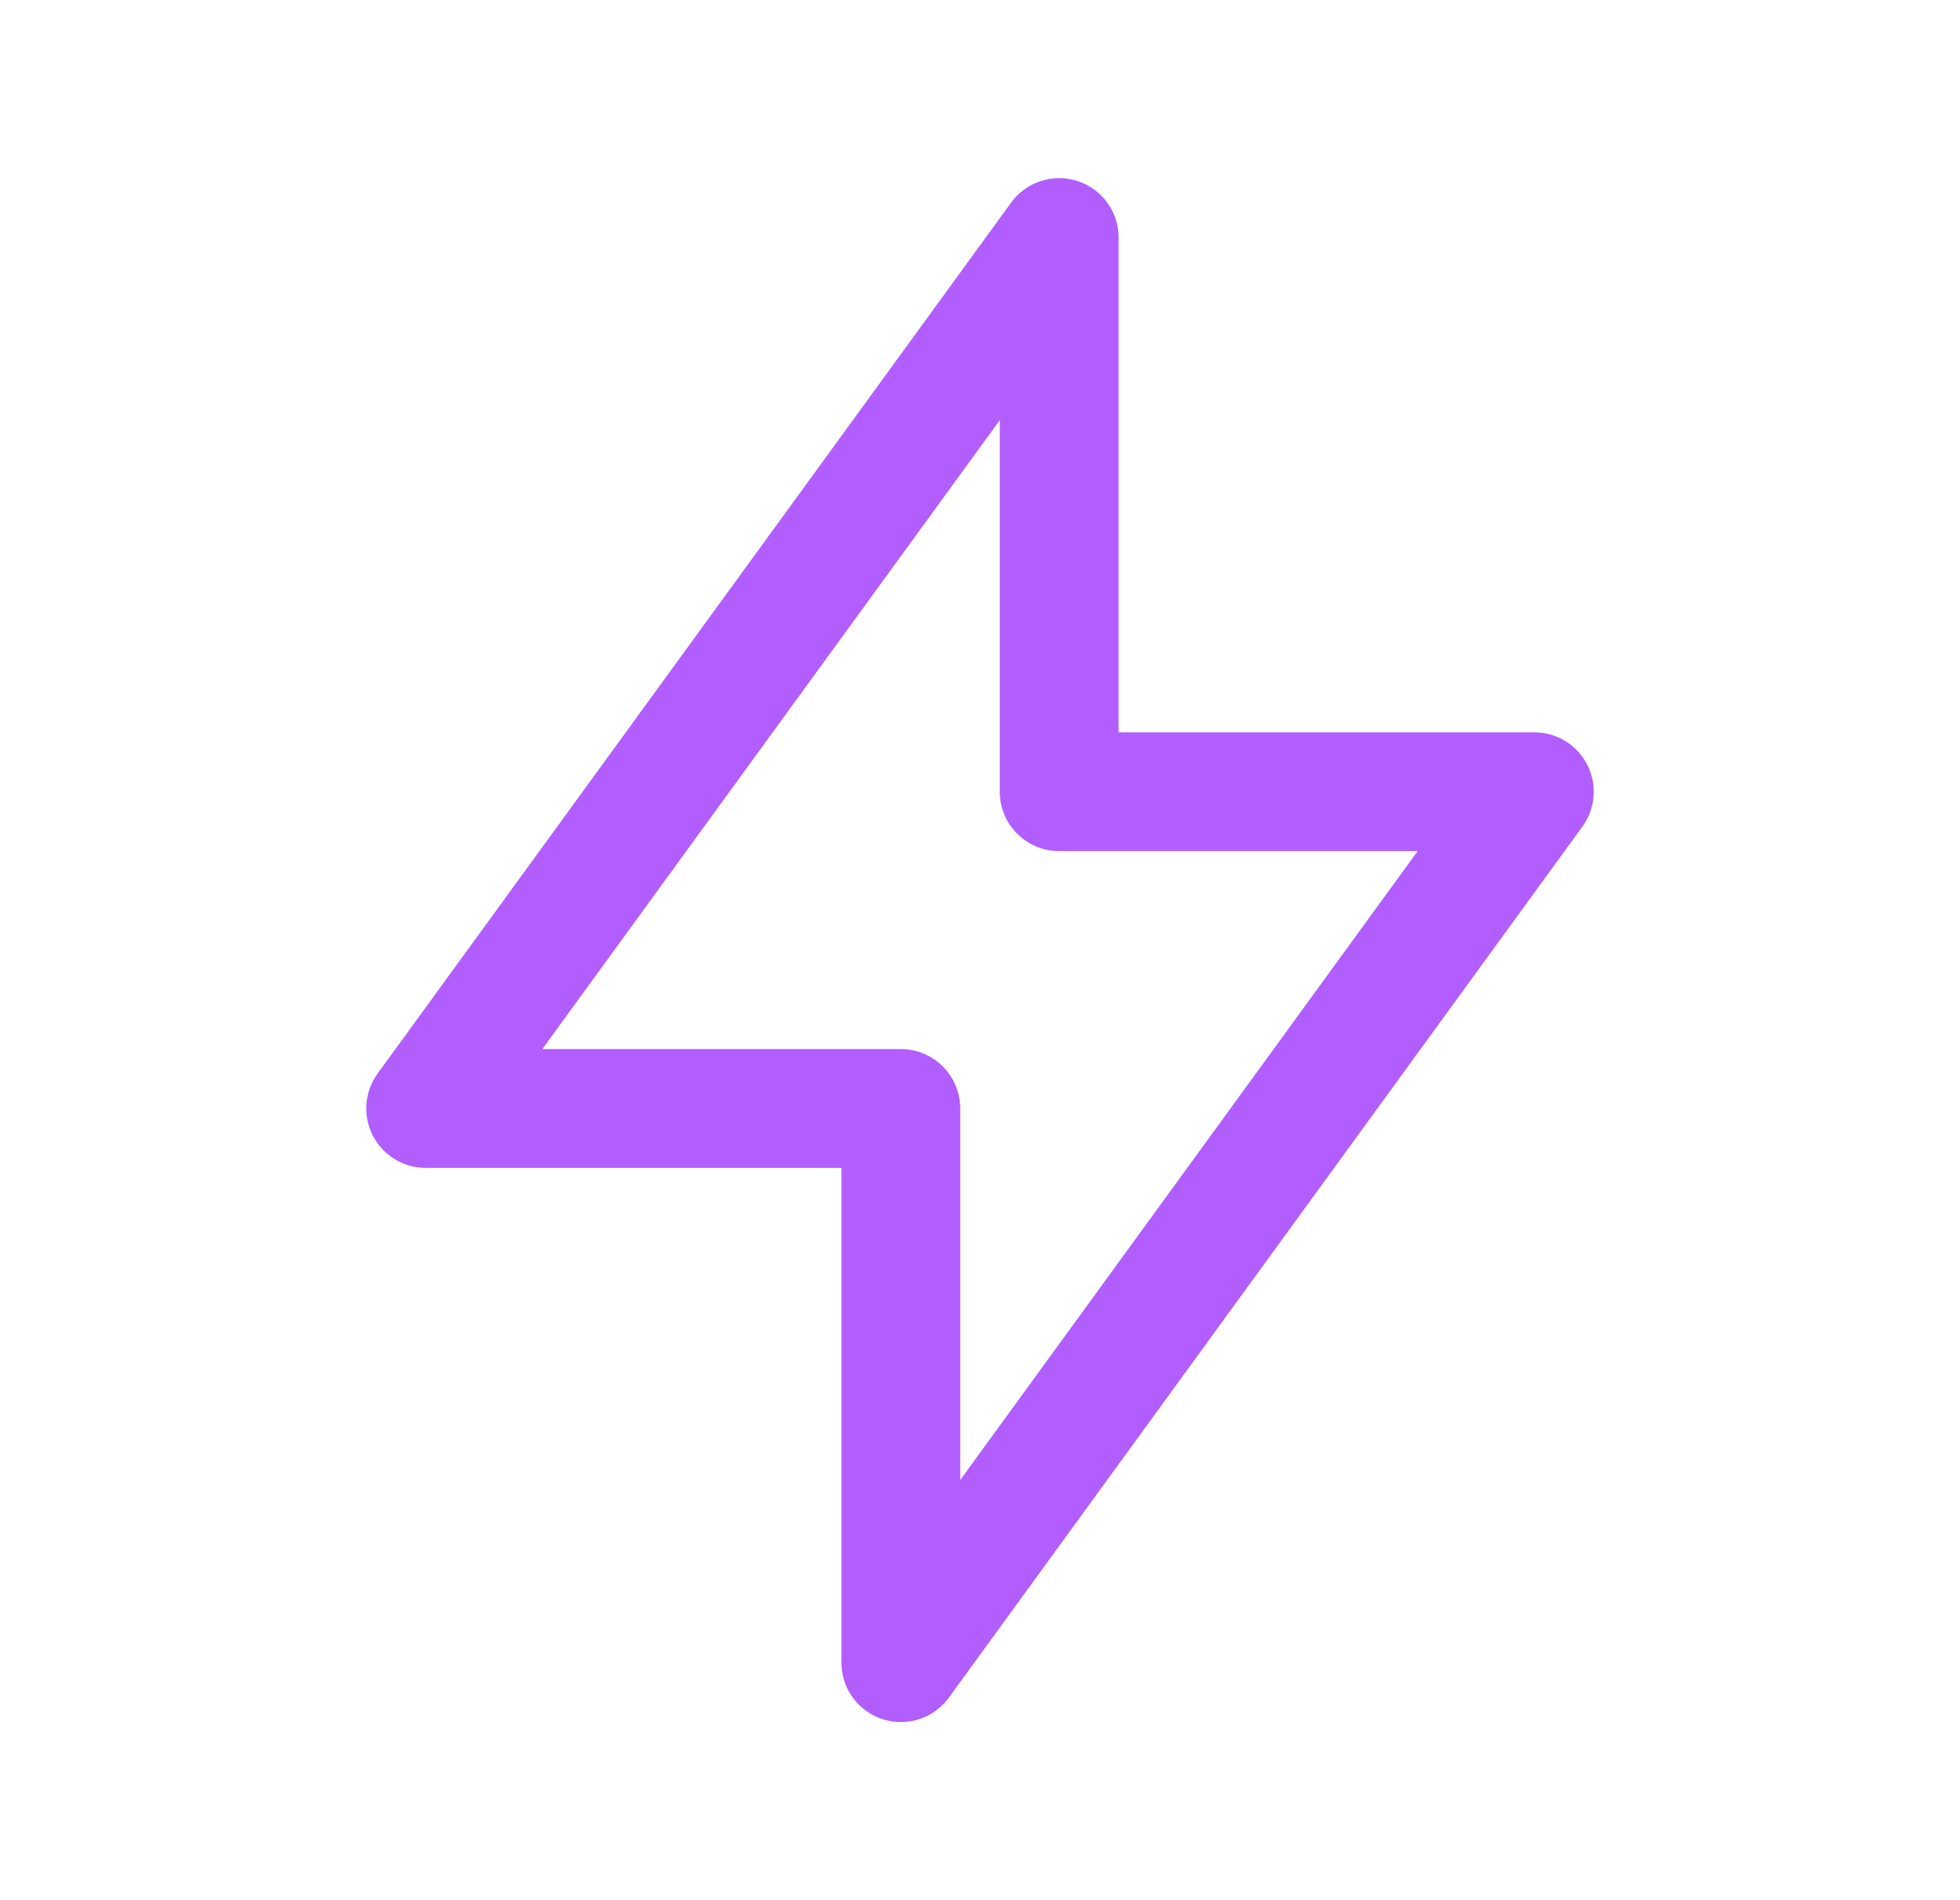 <svg width="33" height="32" viewBox="0 0 33 32" fill="none" xmlns="http://www.w3.org/2000/svg">
<g clip-path="url(#clip0_3446_12367)">
<path d="M17.833 4V13.333H25.833L15.167 28V18.667H7.167L17.833 4Z" stroke="#B25EFF" stroke-width="2" stroke-linecap="round" stroke-linejoin="round"/>
</g>
<defs>
<clipPath id="clip0_3446_12367">
<rect width="32" height="32" fill="white" transform="translate(0.5)"/>
</clipPath>
</defs>
</svg>

